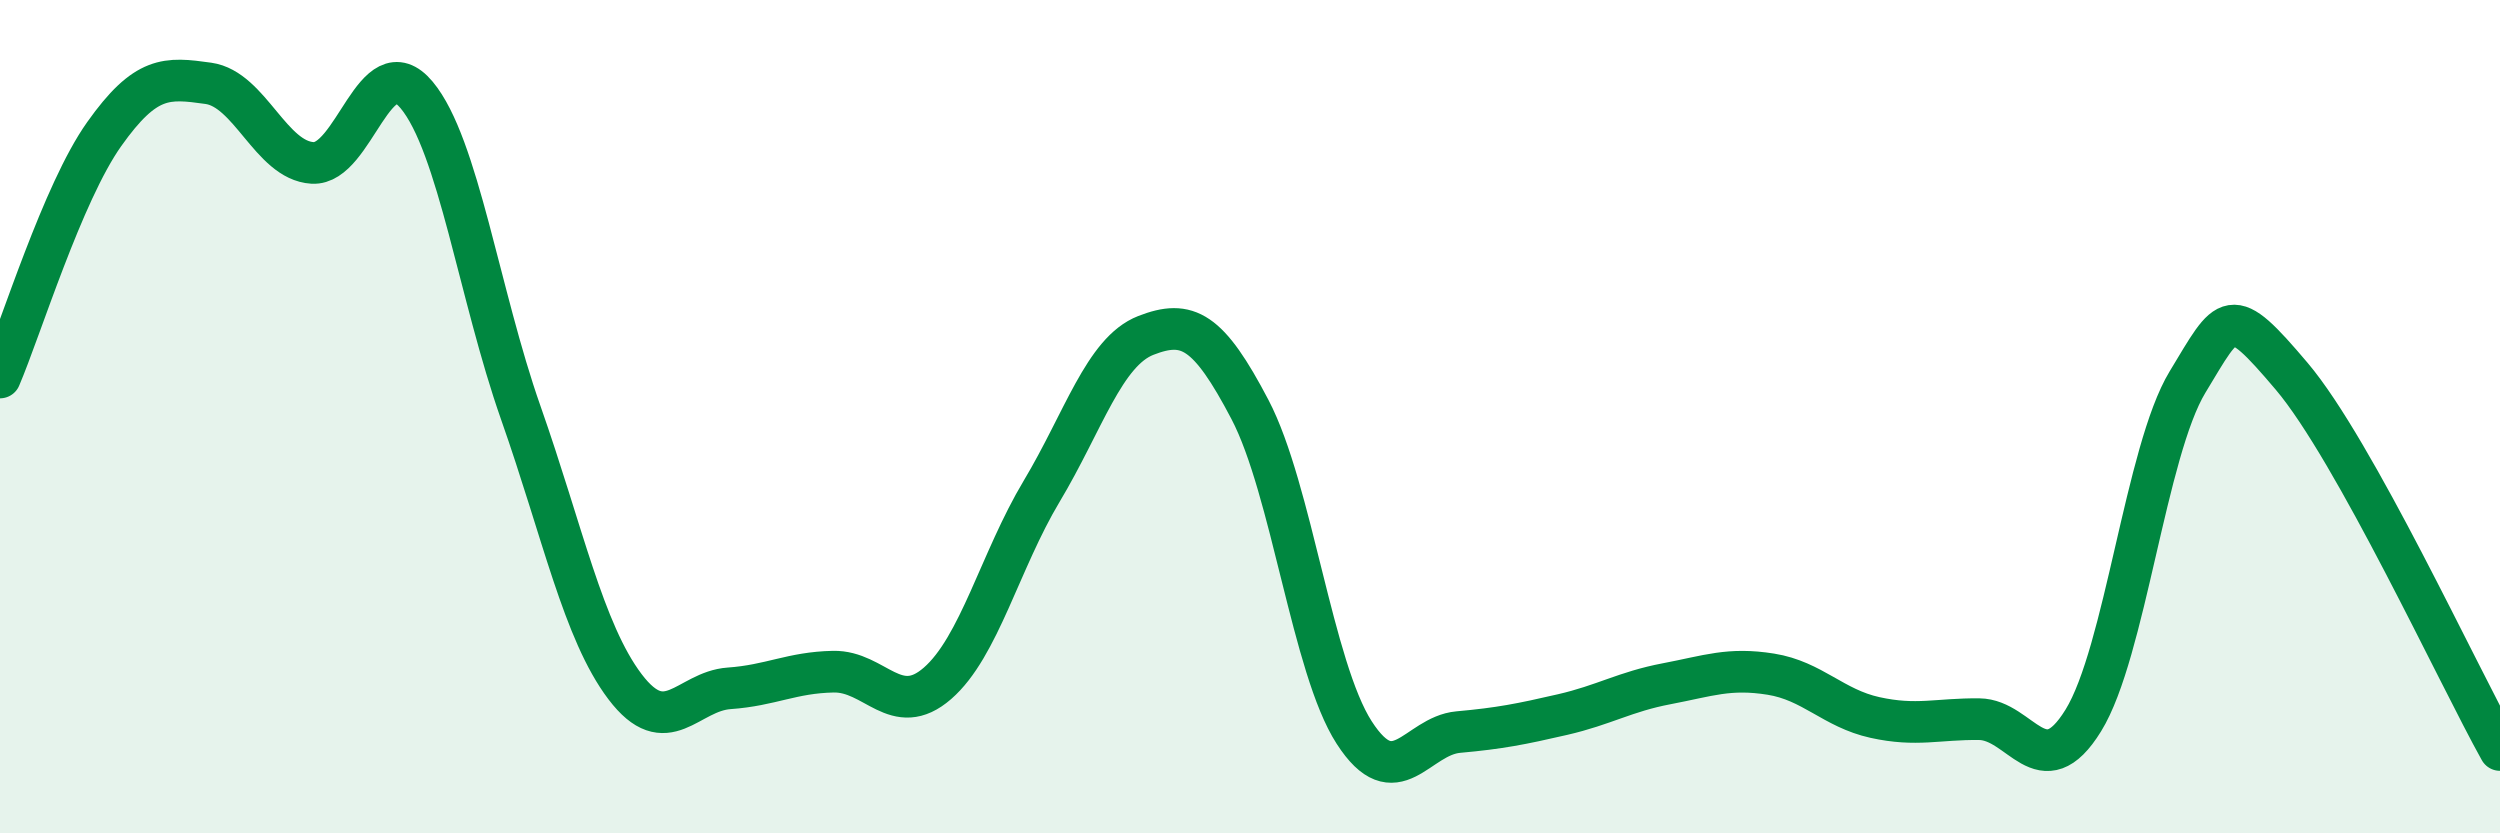 
    <svg width="60" height="20" viewBox="0 0 60 20" xmlns="http://www.w3.org/2000/svg">
      <path
        d="M 0,9.06 C 0.5,7.89 1.5,4.63 2.5,3.22 C 3.5,1.81 4,1.86 5,2 C 6,2.14 6.5,3.85 7.5,3.91 C 8.5,3.97 9,1.08 10,2.28 C 11,3.48 11.5,7.07 12.5,9.91 C 13.5,12.75 14,15.16 15,16.48 C 16,17.8 16.5,16.59 17.5,16.52 C 18.5,16.45 19,16.14 20,16.12 C 21,16.1 21.5,17.27 22.5,16.4 C 23.5,15.53 24,13.46 25,11.79 C 26,10.12 26.5,8.44 27.5,8.05 C 28.5,7.66 29,7.92 30,9.83 C 31,11.74 31.5,16.03 32.5,17.58 C 33.5,19.13 34,17.66 35,17.57 C 36,17.48 36.5,17.38 37.5,17.15 C 38.5,16.92 39,16.6 40,16.41 C 41,16.22 41.5,16.02 42.5,16.18 C 43.5,16.34 44,17 45,17.22 C 46,17.44 46.5,17.25 47.5,17.26 C 48.5,17.27 49,18.91 50,17.29 C 51,15.67 51.5,10.82 52.5,9.17 C 53.5,7.52 53.5,7.26 55,9.03 C 56.5,10.8 59,16.21 60,18L60 20L0 20Z"
        fill="#008740"
        opacity="0.1"
        stroke-linecap="round"
        stroke-linejoin="round"
      />
      <path
        d="M 0,9.06 C 0.5,7.89 1.5,4.63 2.5,3.22 C 3.5,1.81 4,1.86 5,2 C 6,2.14 6.5,3.85 7.5,3.91 C 8.5,3.97 9,1.08 10,2.28 C 11,3.48 11.5,7.07 12.5,9.91 C 13.5,12.75 14,15.16 15,16.48 C 16,17.8 16.5,16.59 17.5,16.52 C 18.5,16.45 19,16.14 20,16.12 C 21,16.1 21.5,17.27 22.5,16.4 C 23.5,15.53 24,13.46 25,11.79 C 26,10.12 26.5,8.44 27.5,8.05 C 28.5,7.66 29,7.92 30,9.83 C 31,11.74 31.5,16.03 32.5,17.58 C 33.5,19.13 34,17.66 35,17.57 C 36,17.48 36.5,17.38 37.5,17.15 C 38.5,16.92 39,16.6 40,16.41 C 41,16.22 41.5,16.02 42.5,16.18 C 43.5,16.34 44,17 45,17.22 C 46,17.44 46.5,17.25 47.5,17.26 C 48.5,17.27 49,18.91 50,17.29 C 51,15.67 51.5,10.82 52.5,9.17 C 53.5,7.52 53.5,7.26 55,9.03 C 56.5,10.8 59,16.21 60,18"
        stroke="#008740"
        stroke-width="1"
        fill="none"
        stroke-linecap="round"
        stroke-linejoin="round"
      />
    </svg>
  